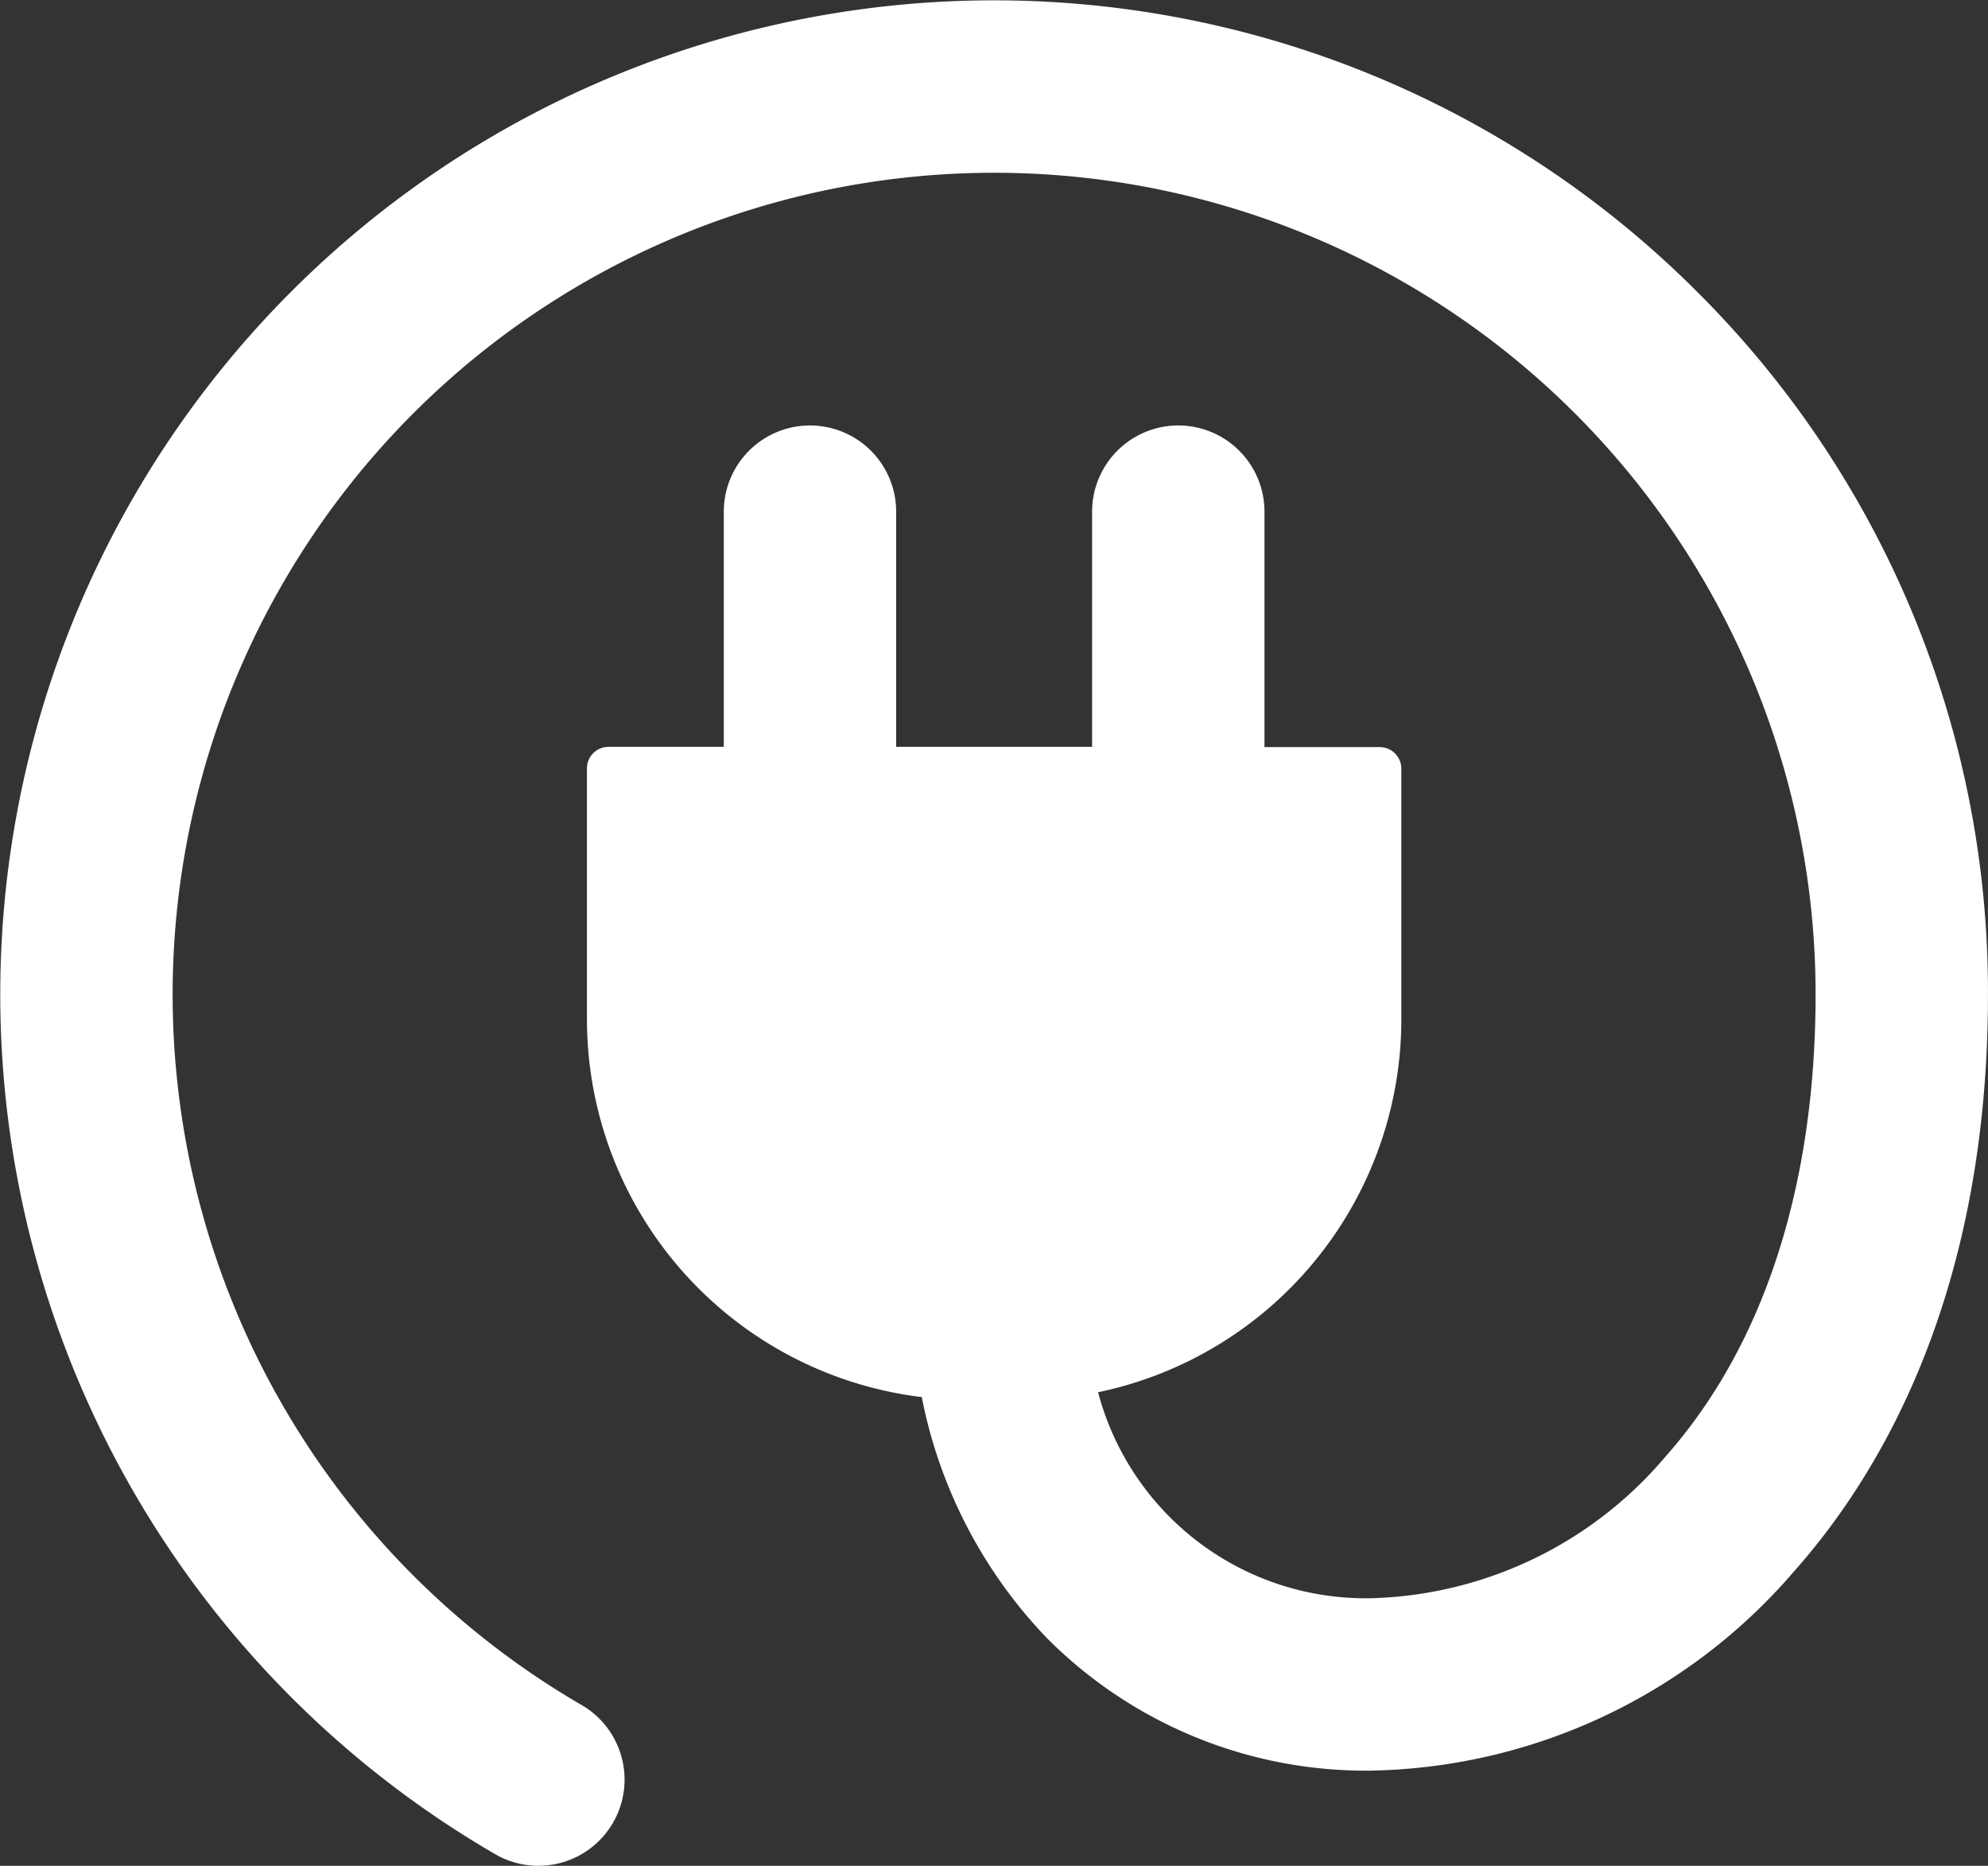 <svg id="adef42a7-885a-4597-818b-98c43f549965" data-name="Camada 1" xmlns="http://www.w3.org/2000/svg" viewBox="0 0 58.613 54.997"><rect x="0" y="0" width="58.613" height="54.997" fill="#333333" stroke="none"/><title>icon-produtos-ferramentas-eletricas-fio</title><g id="b5e16b11-8c66-431e-ba20-7842ec237d84" data-name="rounded-plug"><path id="b98ed337-388a-4345-a445-aa907af0a3b0" data-name="Caminho 11" d="M50.03,8.593a29.302,29.302,0,1,0-35.408,46.074,2.541,2.541,0,0,0,2.551-4.395,24.22,24.22,0,1,1,36.357-20.961c0,5.645-1.529,10.354-4.421,13.618a11.767,11.767,0,0,1-8.67,4.18,8.158,8.158,0,0,1-8.064-6.071,11.231,11.231,0,0,0,8.941-10.981v-7.4a.635.635,0,0,0-.635-.635h-3.4v-6.94a2.541,2.541,0,0,0-5.082,0v6.932h-5.777v-6.932a2.541,2.541,0,0,0-5.082,0v6.932h-3.4a.635.635,0,0,0-.635.635v7.4a11.228,11.228,0,0,0,9.872,11.132,14.182,14.182,0,0,0,3.687,7.101,13.262,13.262,0,0,0,9.576,3.909,16.841,16.841,0,0,0,12.472-5.893c2.6-2.934,5.7-8.263,5.7-16.988A29.109,29.109,0,0,0,50.03,8.593Z" style="fill:#fff"/></g></svg>